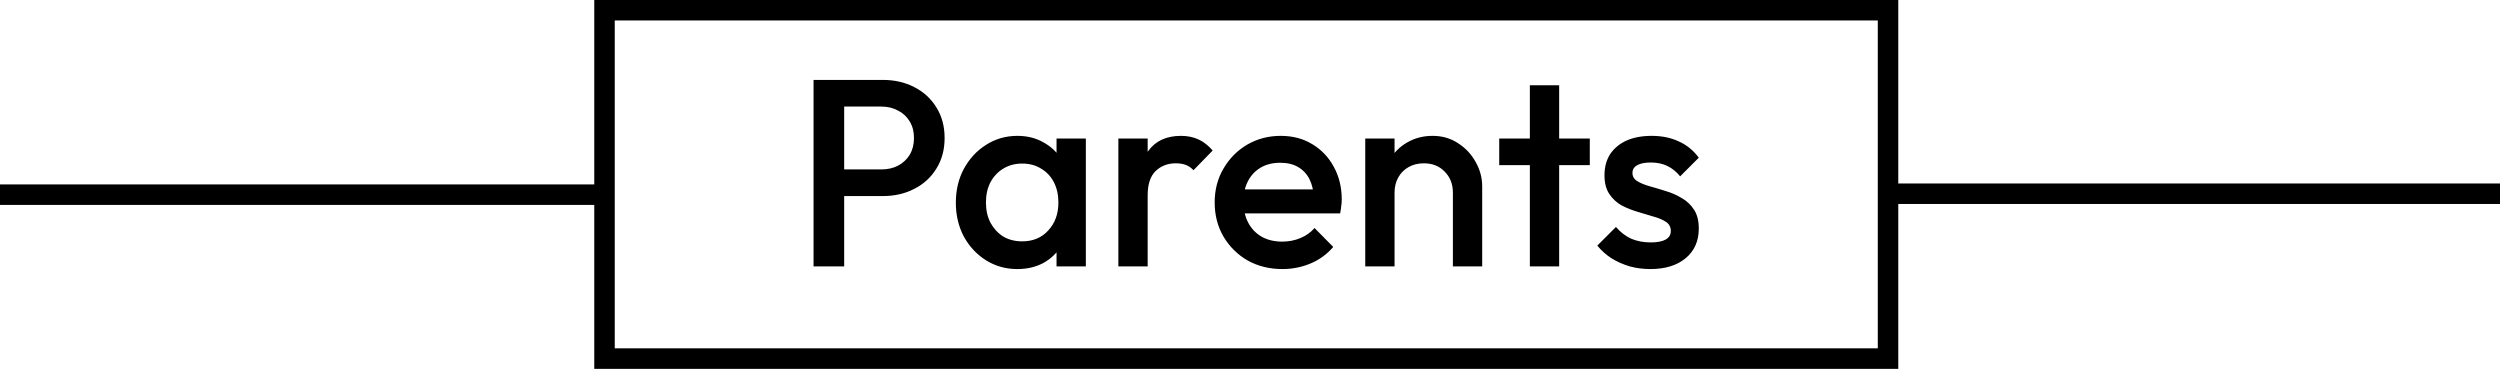 <svg width="122" height="18" viewBox="0 0 122 18" fill="none" xmlns="http://www.w3.org/2000/svg">
<path d="M40.728 9.568V8.268H43.003C43.315 8.268 43.588 8.207 43.822 8.086C44.065 7.956 44.256 7.778 44.394 7.553C44.533 7.319 44.602 7.046 44.602 6.734C44.602 6.422 44.533 6.153 44.394 5.928C44.256 5.694 44.065 5.516 43.822 5.395C43.588 5.265 43.315 5.2 43.003 5.2H40.728V3.9H43.081C43.653 3.9 44.165 4.017 44.615 4.251C45.075 4.485 45.434 4.814 45.694 5.239C45.963 5.664 46.097 6.162 46.097 6.734C46.097 7.306 45.963 7.804 45.694 8.229C45.434 8.654 45.075 8.983 44.615 9.217C44.165 9.451 43.653 9.568 43.081 9.568H40.728ZM39.701 13V3.9H41.196V13H39.701ZM49.648 13.13C49.084 13.13 48.573 12.987 48.114 12.701C47.663 12.415 47.303 12.029 47.035 11.544C46.775 11.05 46.645 10.5 46.645 9.893C46.645 9.278 46.775 8.727 47.035 8.242C47.303 7.748 47.663 7.358 48.114 7.072C48.573 6.777 49.084 6.63 49.648 6.63C50.124 6.63 50.545 6.734 50.909 6.942C51.281 7.141 51.576 7.419 51.793 7.774C52.009 8.129 52.118 8.532 52.118 8.983V10.777C52.118 11.228 52.009 11.631 51.793 11.986C51.585 12.341 51.294 12.623 50.922 12.831C50.549 13.03 50.124 13.13 49.648 13.13ZM49.882 11.778C50.41 11.778 50.835 11.6 51.156 11.245C51.485 10.89 51.65 10.435 51.65 9.88C51.65 9.507 51.576 9.178 51.429 8.892C51.281 8.606 51.073 8.385 50.805 8.229C50.545 8.064 50.237 7.982 49.882 7.982C49.535 7.982 49.227 8.064 48.959 8.229C48.699 8.385 48.491 8.606 48.335 8.892C48.187 9.178 48.114 9.507 48.114 9.88C48.114 10.253 48.187 10.582 48.335 10.868C48.491 11.154 48.699 11.379 48.959 11.544C49.227 11.7 49.535 11.778 49.882 11.778ZM51.559 13V11.323L51.806 9.802L51.559 8.294V6.76H52.989V13H51.559ZM54.576 13V6.76H56.006V13H54.576ZM56.006 9.529L55.512 9.282C55.512 8.493 55.685 7.856 56.032 7.371C56.387 6.877 56.92 6.63 57.631 6.63C57.943 6.63 58.224 6.686 58.476 6.799C58.727 6.912 58.961 7.094 59.178 7.345L58.242 8.307C58.129 8.186 58.003 8.099 57.865 8.047C57.726 7.995 57.566 7.969 57.384 7.969C56.985 7.969 56.656 8.095 56.396 8.346C56.136 8.597 56.006 8.992 56.006 9.529ZM62.578 13.13C61.954 13.13 61.391 12.991 60.888 12.714C60.394 12.428 60 12.038 59.705 11.544C59.419 11.05 59.276 10.495 59.276 9.88C59.276 9.265 59.419 8.714 59.705 8.229C59.991 7.735 60.377 7.345 60.862 7.059C61.356 6.773 61.902 6.63 62.5 6.63C63.081 6.63 63.592 6.764 64.034 7.033C64.485 7.302 64.836 7.67 65.087 8.138C65.347 8.606 65.477 9.139 65.477 9.737C65.477 9.841 65.469 9.949 65.451 10.062C65.443 10.166 65.425 10.283 65.399 10.413H60.277V9.243H64.658L64.125 9.711C64.108 9.33 64.034 9.009 63.904 8.749C63.774 8.489 63.588 8.29 63.345 8.151C63.111 8.012 62.821 7.943 62.474 7.943C62.11 7.943 61.794 8.021 61.525 8.177C61.257 8.333 61.049 8.554 60.901 8.84C60.754 9.117 60.68 9.451 60.68 9.841C60.68 10.231 60.758 10.573 60.914 10.868C61.07 11.163 61.291 11.392 61.577 11.557C61.863 11.713 62.193 11.791 62.565 11.791C62.886 11.791 63.181 11.735 63.449 11.622C63.727 11.509 63.961 11.345 64.151 11.128L65.061 12.051C64.758 12.406 64.39 12.675 63.956 12.857C63.523 13.039 63.064 13.13 62.578 13.13ZM70.901 13V9.399C70.901 8.983 70.766 8.641 70.498 8.372C70.238 8.103 69.9 7.969 69.484 7.969C69.206 7.969 68.959 8.03 68.743 8.151C68.526 8.272 68.357 8.441 68.236 8.658C68.114 8.875 68.054 9.122 68.054 9.399L67.495 9.087C67.495 8.61 67.599 8.19 67.807 7.826C68.015 7.453 68.301 7.163 68.665 6.955C69.037 6.738 69.453 6.63 69.913 6.63C70.381 6.63 70.797 6.751 71.161 6.994C71.525 7.228 71.811 7.536 72.019 7.917C72.227 8.29 72.331 8.68 72.331 9.087V13H70.901ZM66.624 13V6.76H68.054V13H66.624ZM74.657 13V4.16H76.087V13H74.657ZM73.162 8.06V6.76H77.582V8.06H73.162ZM80.535 13.13C80.188 13.13 79.854 13.087 79.534 13C79.213 12.905 78.918 12.775 78.65 12.61C78.381 12.437 78.147 12.229 77.948 11.986L78.858 11.076C79.074 11.327 79.321 11.518 79.599 11.648C79.885 11.769 80.205 11.83 80.561 11.83C80.881 11.83 81.124 11.782 81.289 11.687C81.453 11.592 81.536 11.453 81.536 11.271C81.536 11.08 81.458 10.933 81.302 10.829C81.146 10.725 80.942 10.638 80.691 10.569C80.448 10.491 80.188 10.413 79.911 10.335C79.642 10.257 79.382 10.153 79.131 10.023C78.888 9.884 78.689 9.698 78.533 9.464C78.377 9.23 78.299 8.927 78.299 8.554C78.299 8.155 78.39 7.813 78.572 7.527C78.762 7.241 79.027 7.02 79.365 6.864C79.711 6.708 80.123 6.63 80.6 6.63C81.102 6.63 81.544 6.721 81.926 6.903C82.316 7.076 82.641 7.341 82.901 7.696L81.991 8.606C81.809 8.381 81.601 8.212 81.367 8.099C81.133 7.986 80.864 7.93 80.561 7.93C80.275 7.93 80.054 7.973 79.898 8.06C79.742 8.147 79.664 8.272 79.664 8.437C79.664 8.61 79.742 8.745 79.898 8.84C80.054 8.935 80.253 9.018 80.496 9.087C80.747 9.156 81.007 9.234 81.276 9.321C81.553 9.399 81.813 9.512 82.056 9.659C82.307 9.798 82.511 9.988 82.667 10.231C82.823 10.465 82.901 10.773 82.901 11.154C82.901 11.761 82.688 12.242 82.264 12.597C81.839 12.952 81.263 13.13 80.535 13.13Z" fill="black"/>
<rect x="29.5" y="0.5" width="62.636" height="17" stroke="black"/>
<line x1="29.377" y1="9.5" x2="-2.86102e-05" y2="9.5" stroke="black"/>
<path d="M122 9.454L92.623 9.454" stroke="black"/>
</svg>
